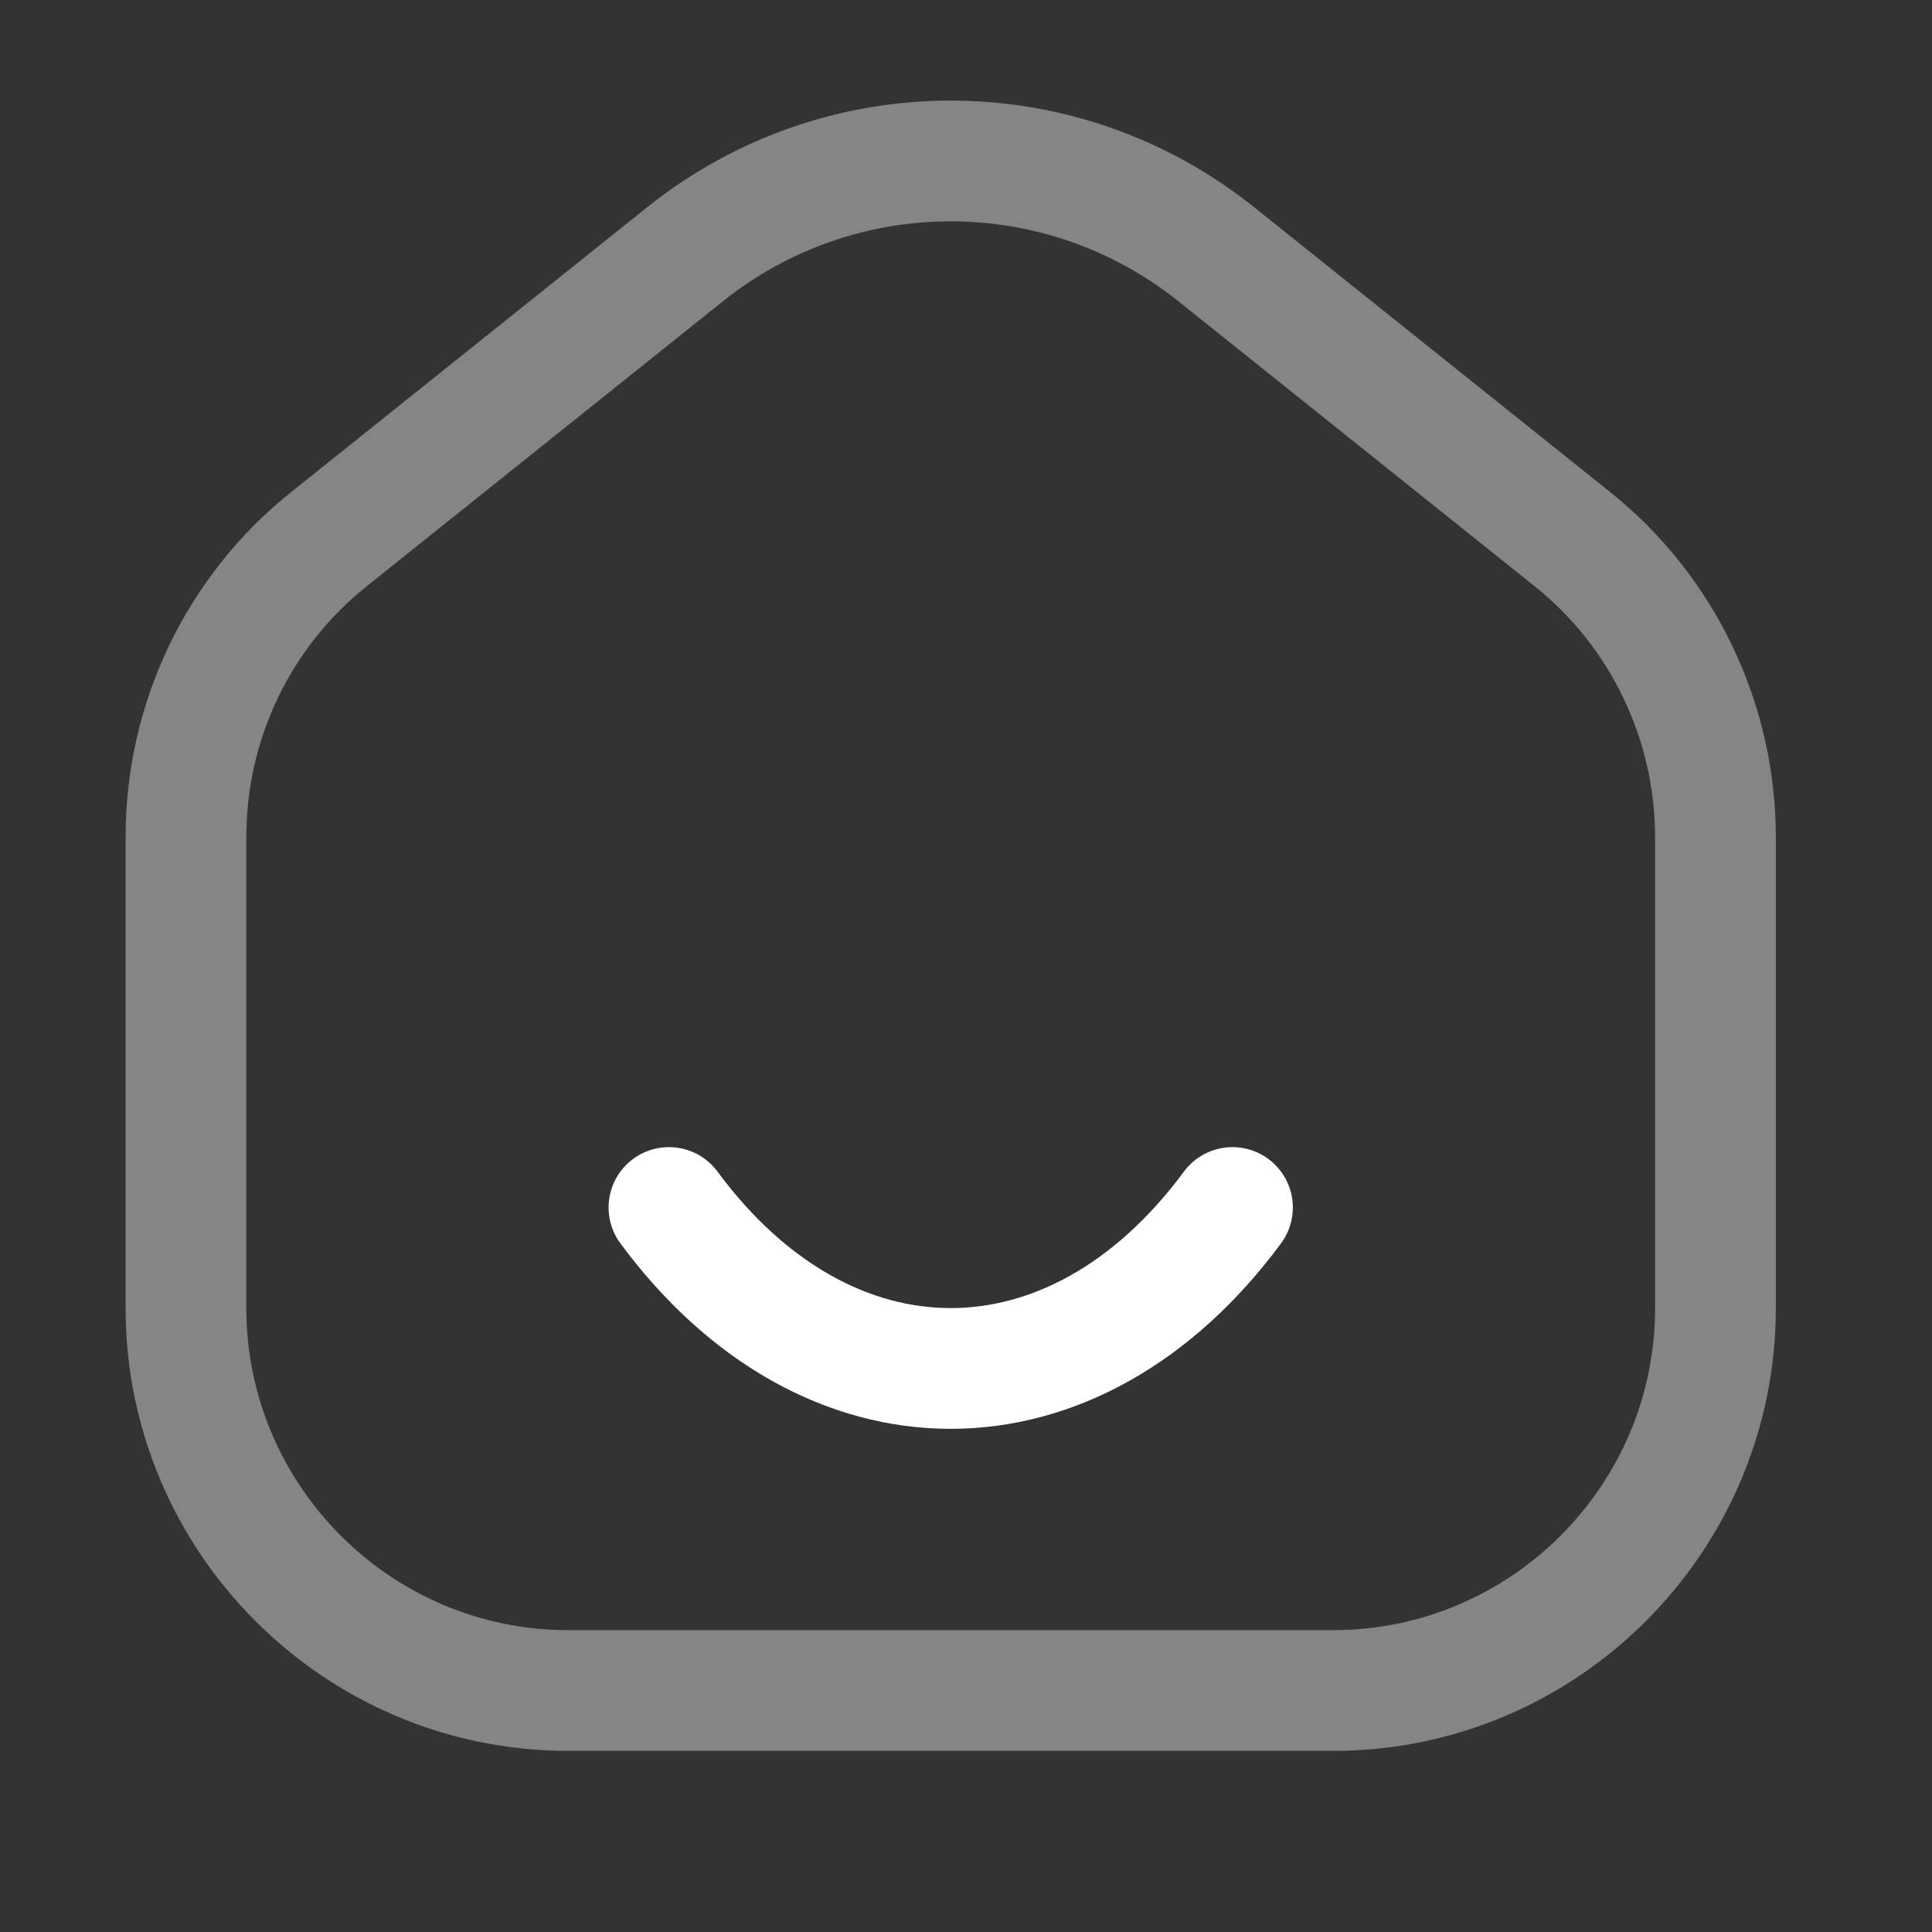 <svg width="128" height="128" viewBox="0 0 24 24" fill="none" xmlns="http://www.w3.org/2000/svg">
<rect x="0" y="0" width="24" height="24" fill="#333333" stroke="none"/>
<g clip-path="url(#clip0_4482_8496)">
<path d="M15.31 15C13.34 17.666 10.28 17.666 8.31 15" stroke="#fff" stroke-width="1.5" stroke-linecap="round" stroke-linejoin="round"/>
<path opacity="0.4" d="M2.31 16.249V10.399C2.31 8.953 2.964 7.591 4.092 6.693L8.513 3.156C10.443 1.614 13.176 1.614 15.106 3.156L19.527 6.693C20.655 7.591 21.31 8.963 21.31 10.399V16.249C21.31 18.867 19.178 21 16.562 21H7.057C4.441 21 2.31 18.867 2.31 16.249Z" stroke="#fff" stroke-width="1.5" stroke-linecap="round" stroke-linejoin="round"/>
</g>
<defs>
<clipPath id="clip0_4482_8496">
<rect width="24" height="24" fill="none"/>
</clipPath>
</defs>
</svg>